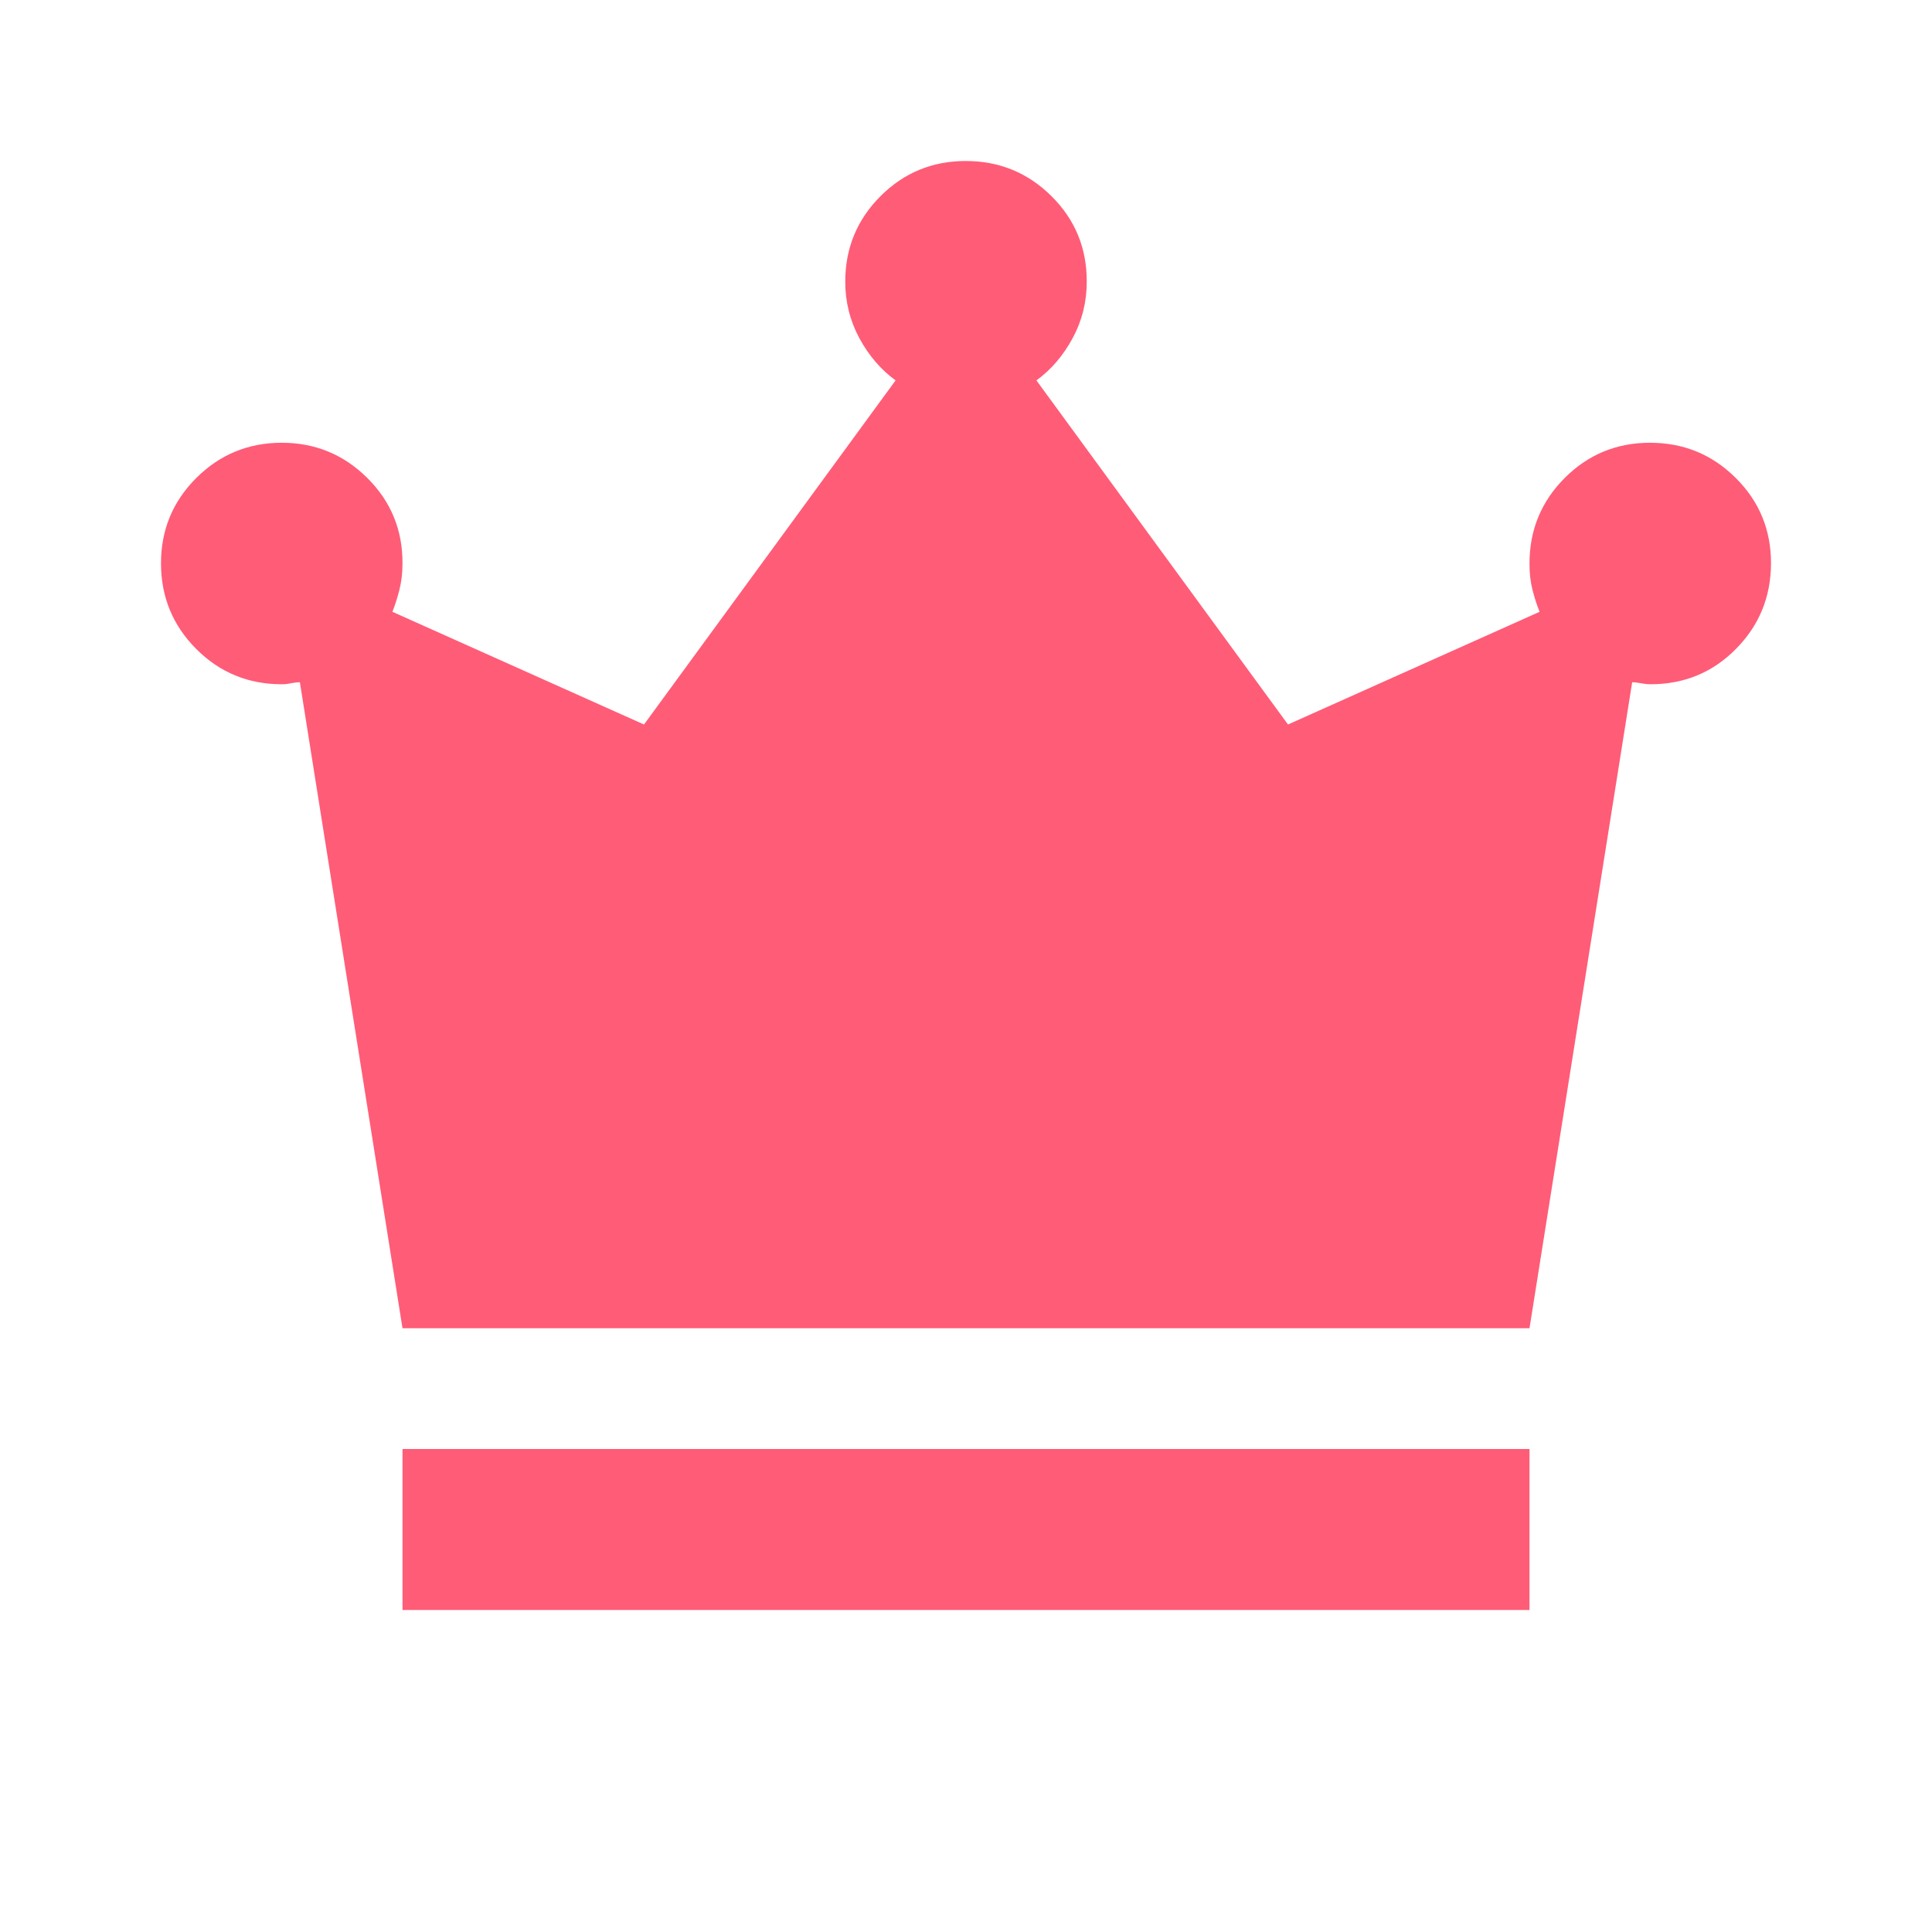 <?xml version="1.0" encoding="UTF-8"?> <svg xmlns="http://www.w3.org/2000/svg" width="36" height="36" viewBox="0 0 36 36" fill="none"><path d="M7.5 30V27H28.5V30H7.5ZM7.5 24.75L5.588 12.713C5.537 12.713 5.481 12.719 5.418 12.732C5.355 12.745 5.299 12.751 5.25 12.75C4.625 12.75 4.094 12.531 3.657 12.093C3.22 11.655 3.001 11.124 3 10.5C2.999 9.876 3.218 9.345 3.657 8.907C4.096 8.469 4.627 8.25 5.25 8.25C5.873 8.25 6.404 8.469 6.845 8.907C7.285 9.345 7.503 9.876 7.5 10.5C7.5 10.675 7.481 10.838 7.443 10.988C7.405 11.137 7.362 11.275 7.312 11.4L12 13.5L16.688 7.088C16.413 6.888 16.188 6.625 16.012 6.3C15.838 5.975 15.75 5.625 15.75 5.25C15.75 4.625 15.969 4.093 16.407 3.655C16.845 3.217 17.376 2.999 18 3C18.624 3.001 19.155 3.22 19.595 3.657C20.034 4.094 20.252 4.625 20.25 5.25C20.25 5.625 20.163 5.975 19.988 6.3C19.812 6.625 19.587 6.888 19.312 7.088L24 13.5L28.688 11.4C28.637 11.275 28.593 11.137 28.555 10.988C28.517 10.838 28.499 10.675 28.5 10.5C28.5 9.875 28.719 9.344 29.157 8.905C29.595 8.467 30.126 8.249 30.75 8.25C31.374 8.251 31.905 8.47 32.344 8.907C32.783 9.344 33.002 9.875 33 10.5C32.998 11.125 32.779 11.656 32.344 12.095C31.91 12.533 31.378 12.751 30.75 12.75C30.7 12.75 30.644 12.744 30.582 12.732C30.52 12.72 30.463 12.713 30.413 12.713L28.5 24.75H7.5Z" fill="#FF5C77"></path></svg> 
